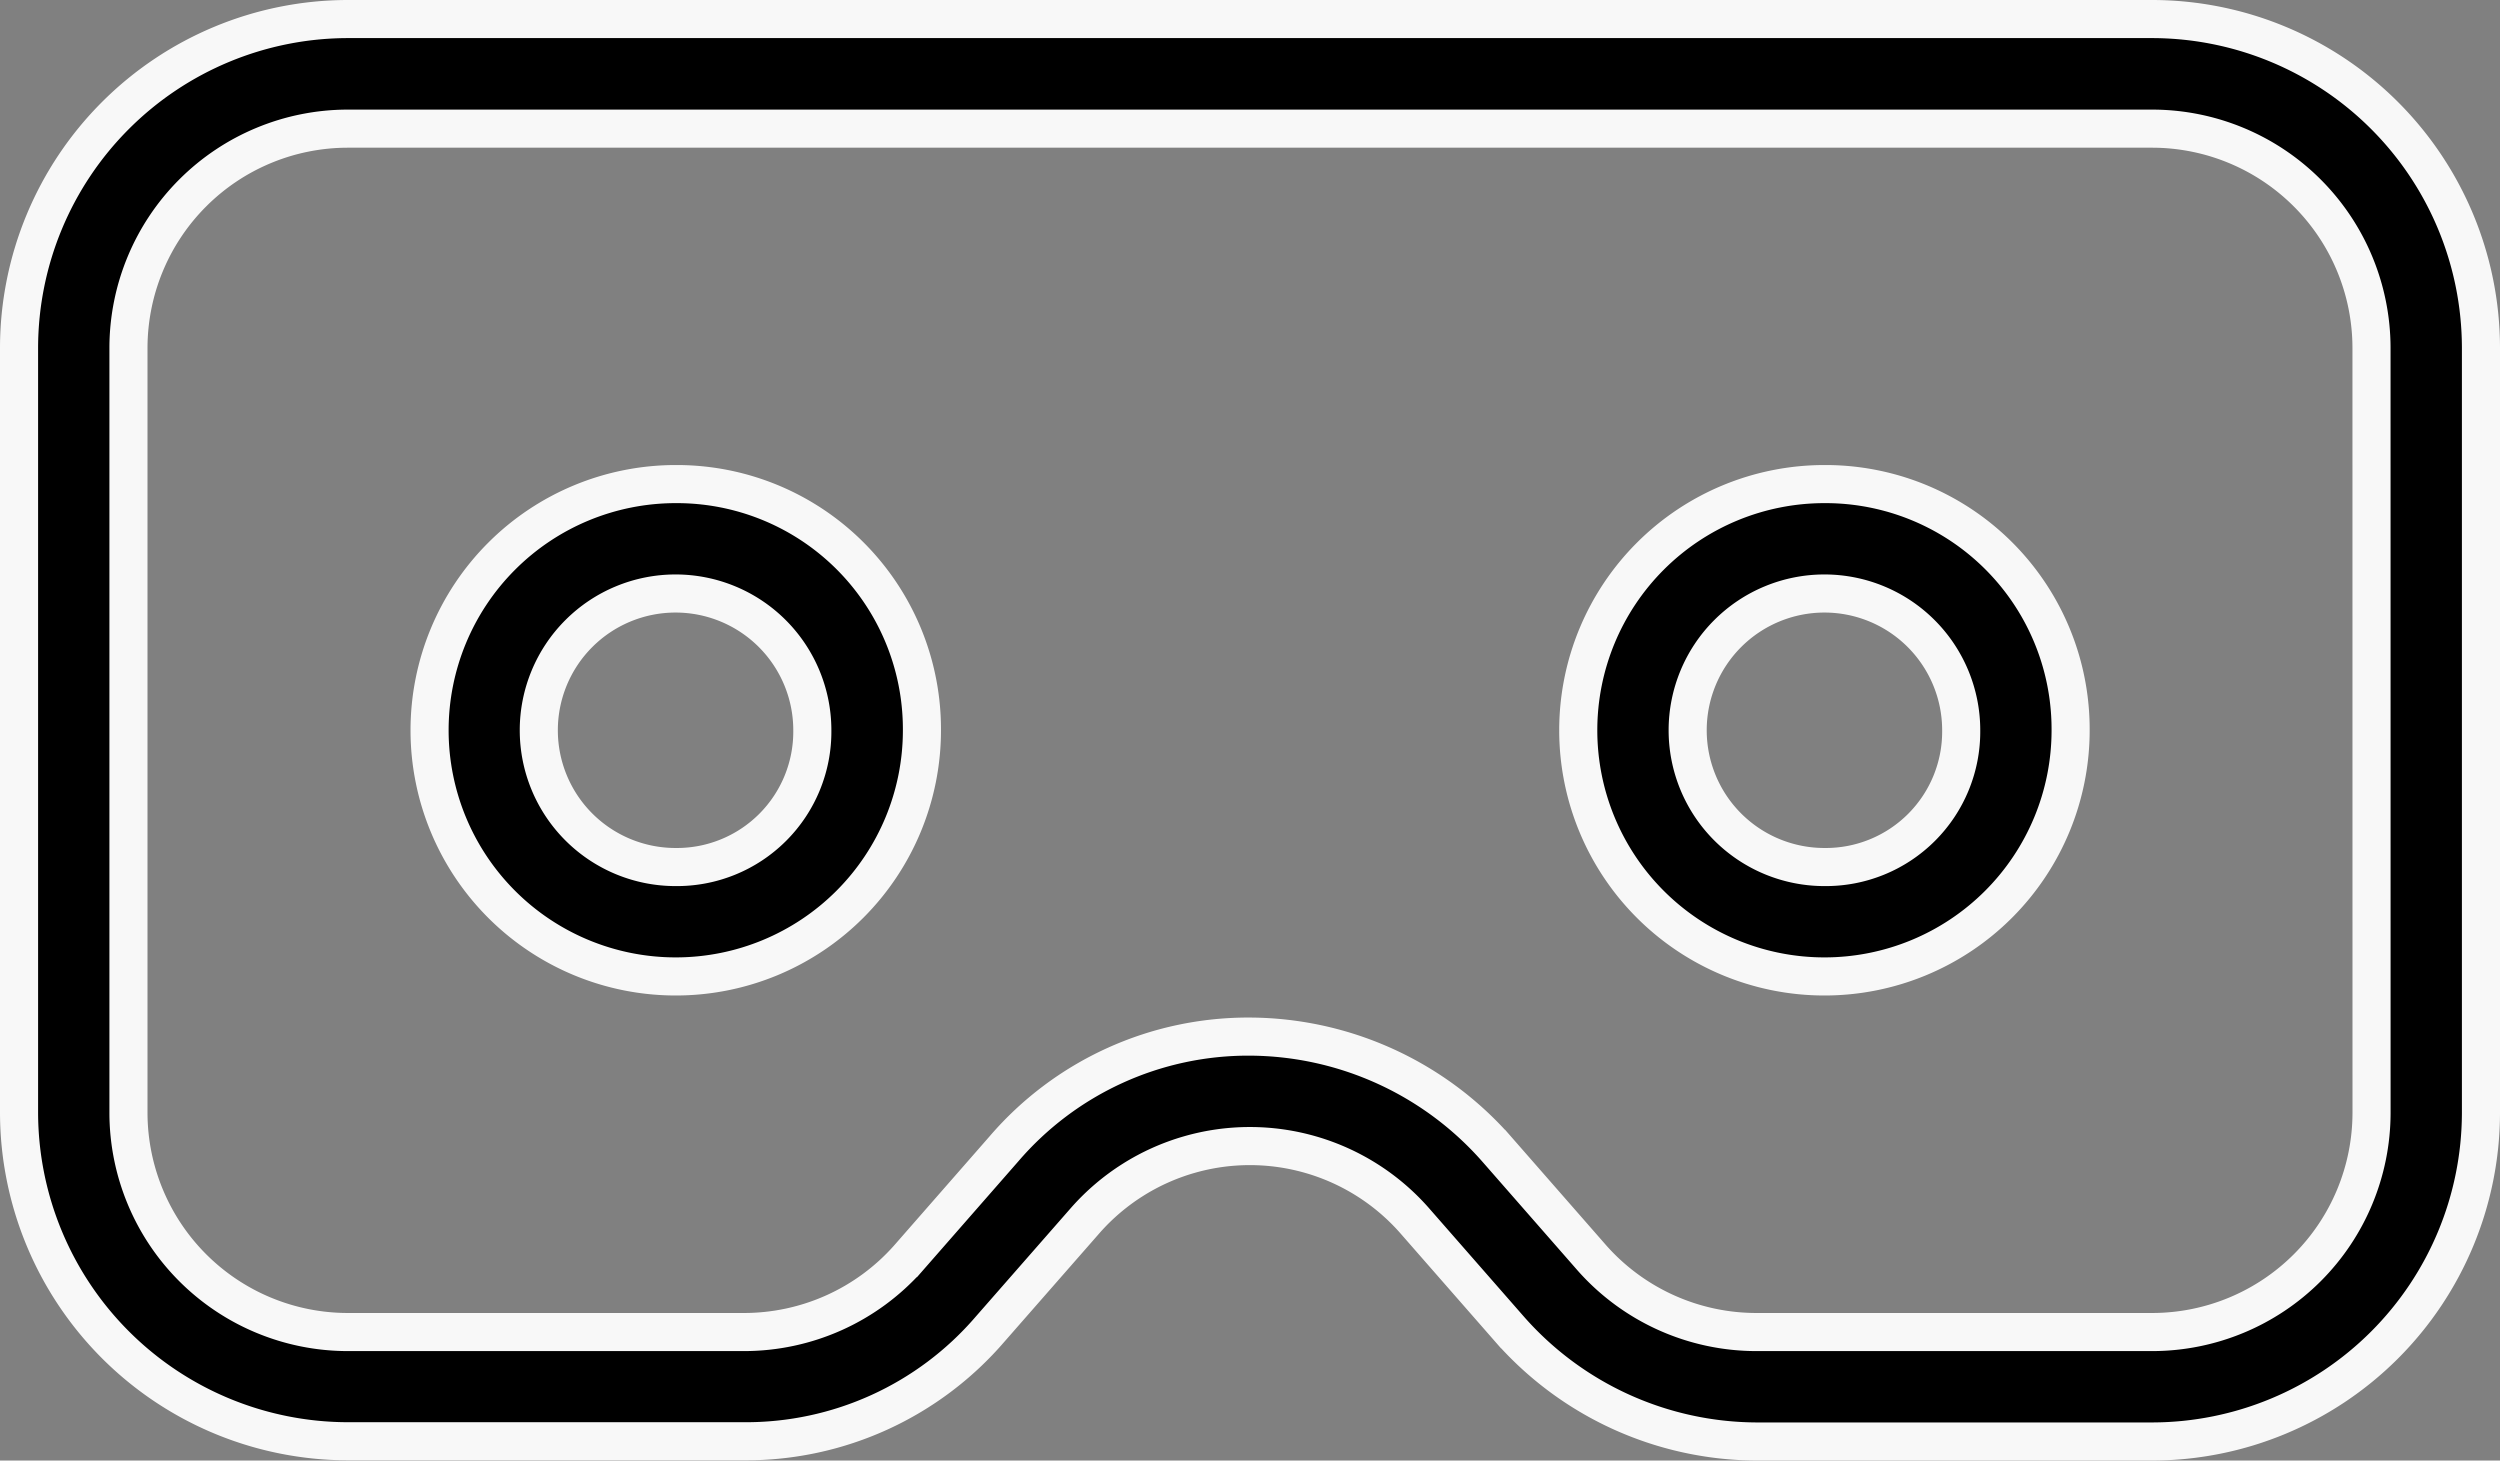 <svg xmlns="http://www.w3.org/2000/svg" width="65.623" height="38.338" viewBox="0 0 65.623 38.338">
  <rect x="0" y="0" width="65.623" height="38.338" fill="#808080" stroke="none"/>
  <path id="Path_155778" data-name="Path 155778" d="M22.233,36.207A6.462,6.462,0,1,0,28.7,42.669,6.435,6.435,0,0,0,22.233,36.207Zm0,10.052a3.59,3.59,0,1,1,3.59-3.59A3.555,3.555,0,0,1,22.233,46.259ZM52.39,36.207a6.462,6.462,0,1,0,6.462,6.462A6.435,6.435,0,0,0,52.39,36.207Zm0,10.052a3.59,3.59,0,1,1,3.59-3.59A3.555,3.555,0,0,1,52.39,46.259ZM61.007,24H13.616A8.642,8.642,0,0,0,5,32.616v20.1a8.642,8.642,0,0,0,8.616,8.616H24.028a8.449,8.449,0,0,0,6.462-2.944L33,55.522a5.756,5.756,0,0,1,8.616,0l2.513,2.872A8.675,8.675,0,0,0,50.6,61.338H61.007a8.642,8.642,0,0,0,8.616-8.616v-20.1A8.642,8.642,0,0,0,61.007,24Zm5.744,28.721a5.761,5.761,0,0,1-5.744,5.744H50.6a5.768,5.768,0,0,1-4.308-1.939l-2.513-2.872a8.675,8.675,0,0,0-6.462-2.944,8.449,8.449,0,0,0-6.462,2.944l-2.513,2.872a5.768,5.768,0,0,1-4.308,1.939H13.616a5.761,5.761,0,0,1-5.744-5.744v-20.1a5.761,5.761,0,0,1,5.744-5.744h47.39a5.761,5.761,0,0,1,5.744,5.744Z" transform="translate(-4.5 -23.5)" stroke="#f8f8f8" stroke-width="1"/>
</svg>
